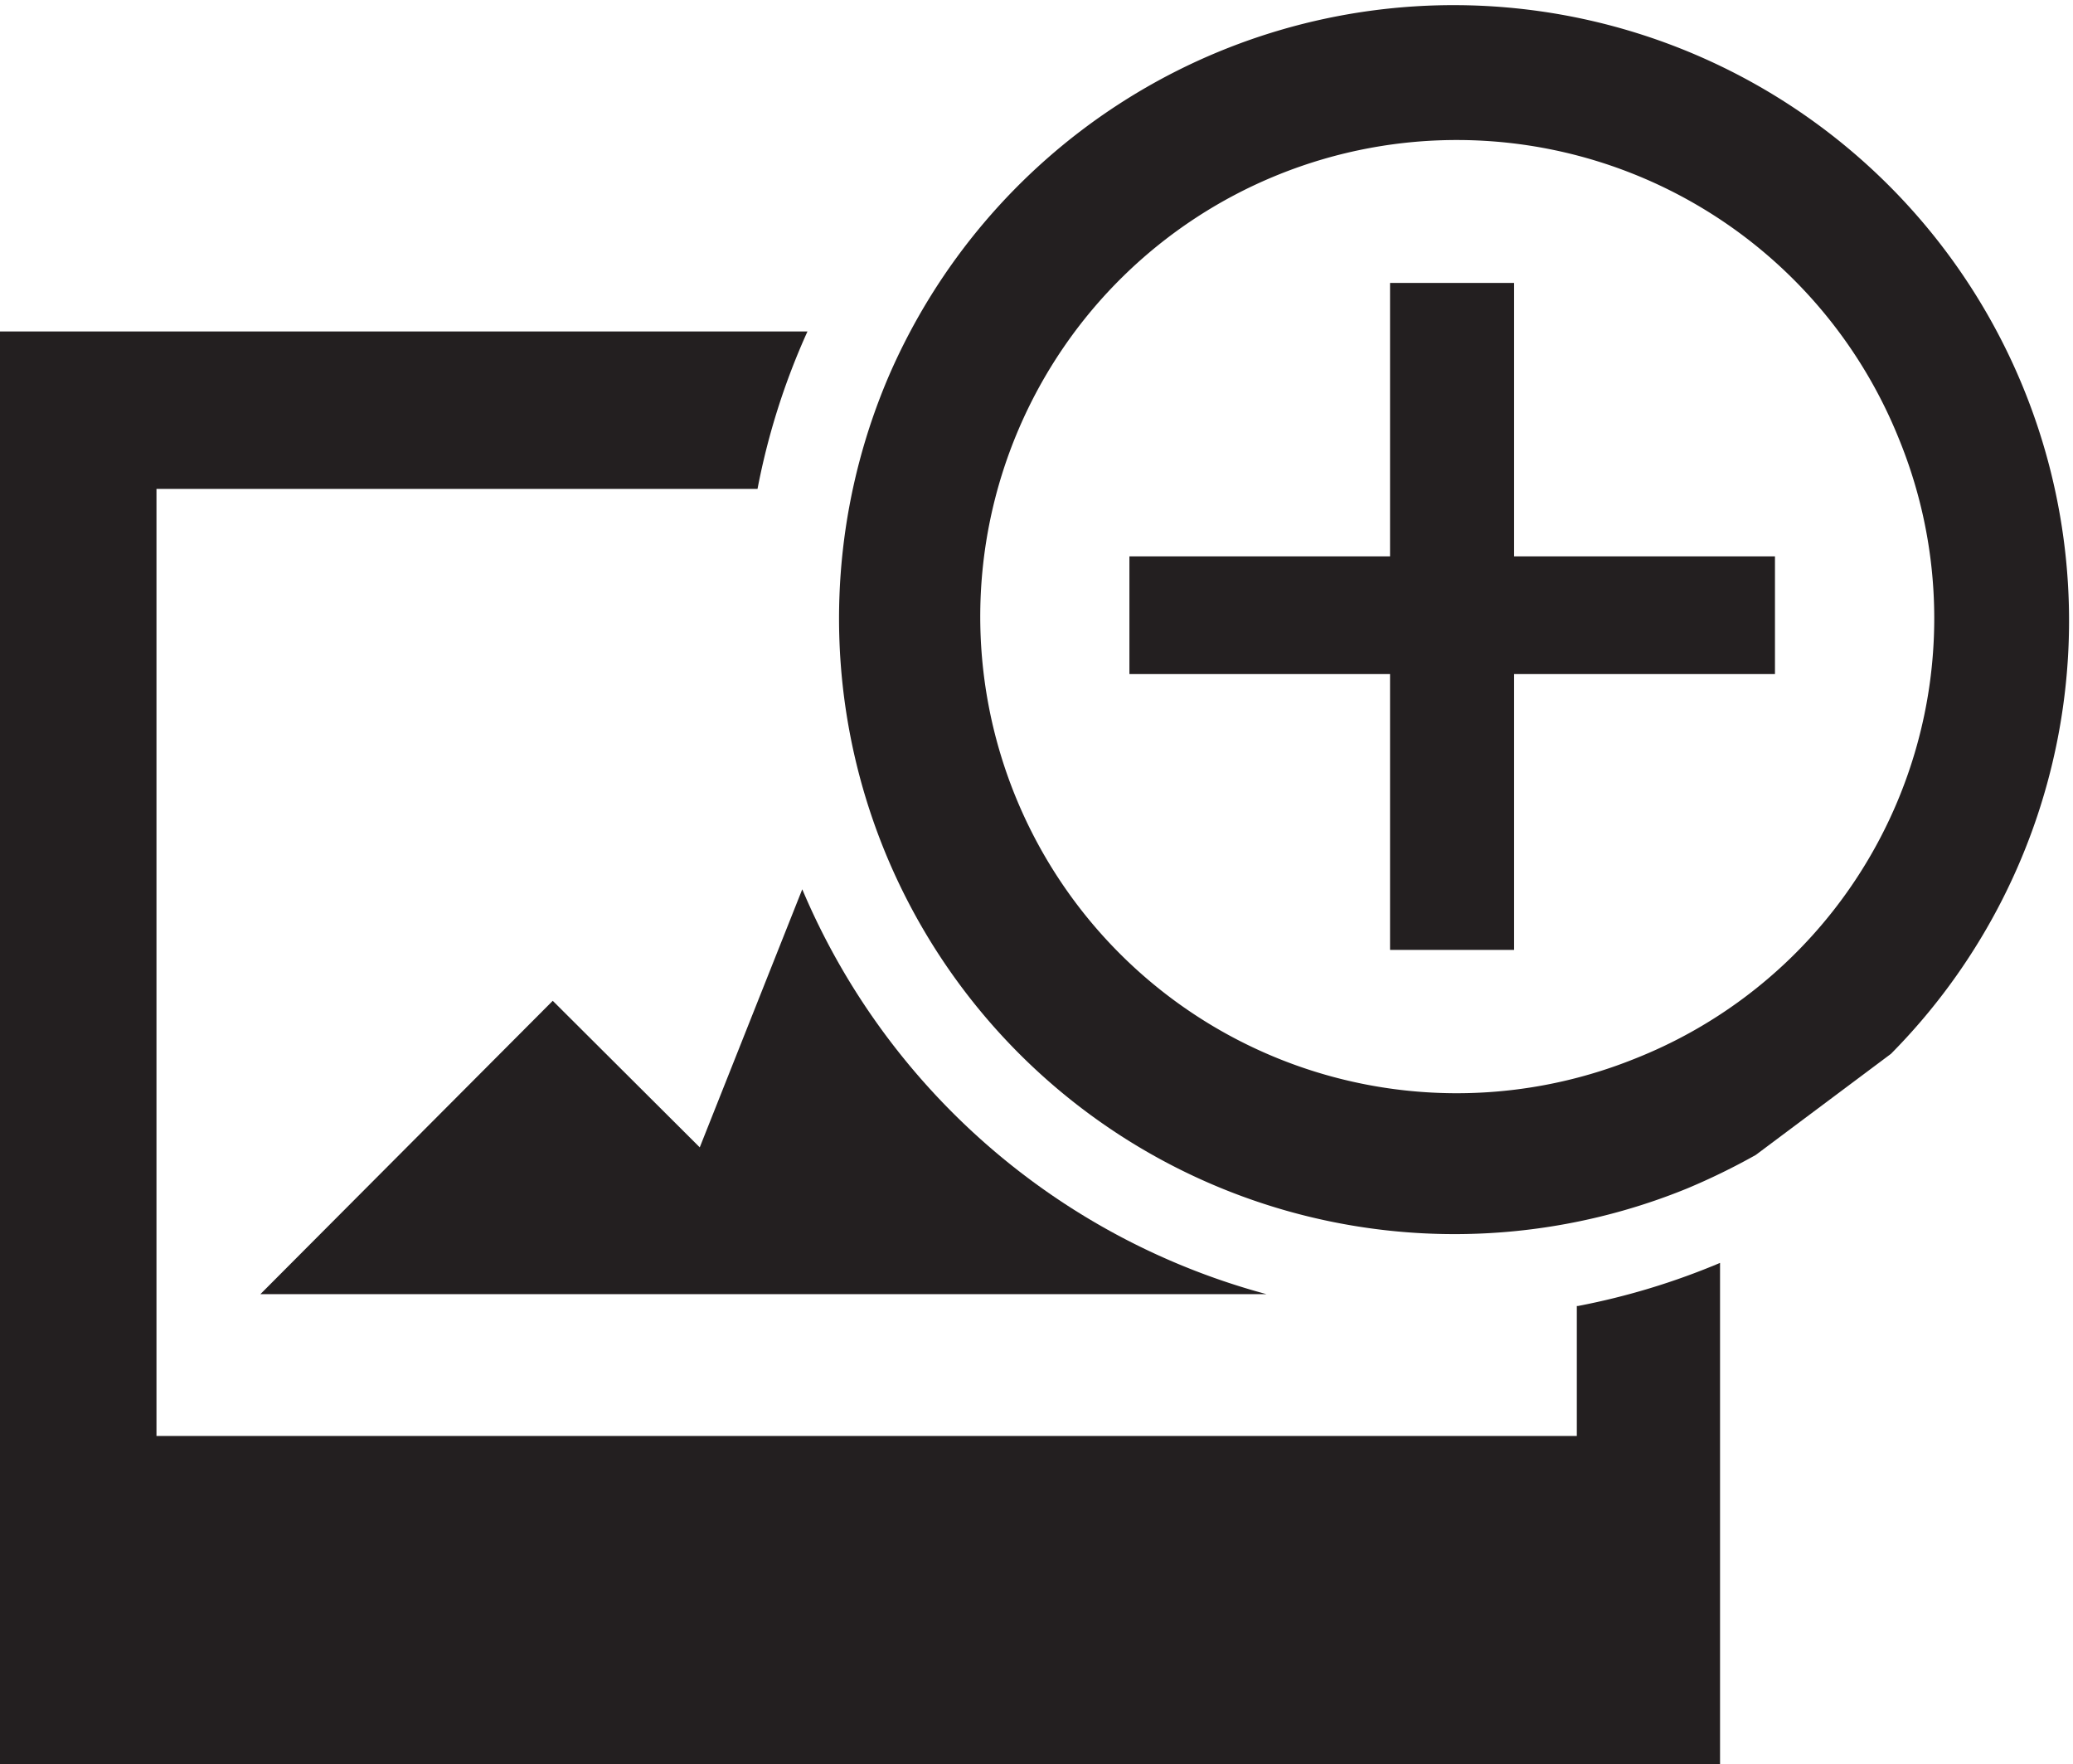 <svg xmlns="http://www.w3.org/2000/svg" viewBox="0 0 87.57 74.51"><defs><style>.cls-1{fill:#231f20;}</style></defs><title>Asset 69</title><g id="Layer_2" data-name="Layer 2"><g id="Layer_1-2" data-name="Layer 1"><path class="cls-1" d="M79.88,44.51A26,26,0,1,0,37.56,15.85,26,26,0,0,0,71.26,50.2a28,28,0,0,0,2.91-1.42m-5.12-4.06a20.13,20.13,0,1,1,11.16-26.2,20,20,0,0,1-11.16,26.2"/><polygon class="cls-1" points="58.72 11.95 63.96 11.95 63.96 23.5 74.98 23.5 74.98 28.47 63.96 28.47 63.96 40.12 58.72 40.12 58.72 28.47 47.71 28.47 47.71 23.5 58.72 23.5 58.72 11.95"/><path class="cls-1" d="M66.61,55.16v5.49h-60v-40H32A29.56,29.56,0,0,1,34.11,14H0V74.51H72.66V53.34a30,30,0,0,1-6,1.82"/><path class="cls-1" d="M23.35,42.27,11,54.66h42.5a29.65,29.65,0,0,1-19.61-17.1l-4.33,10.9Z"/></g></g></svg>